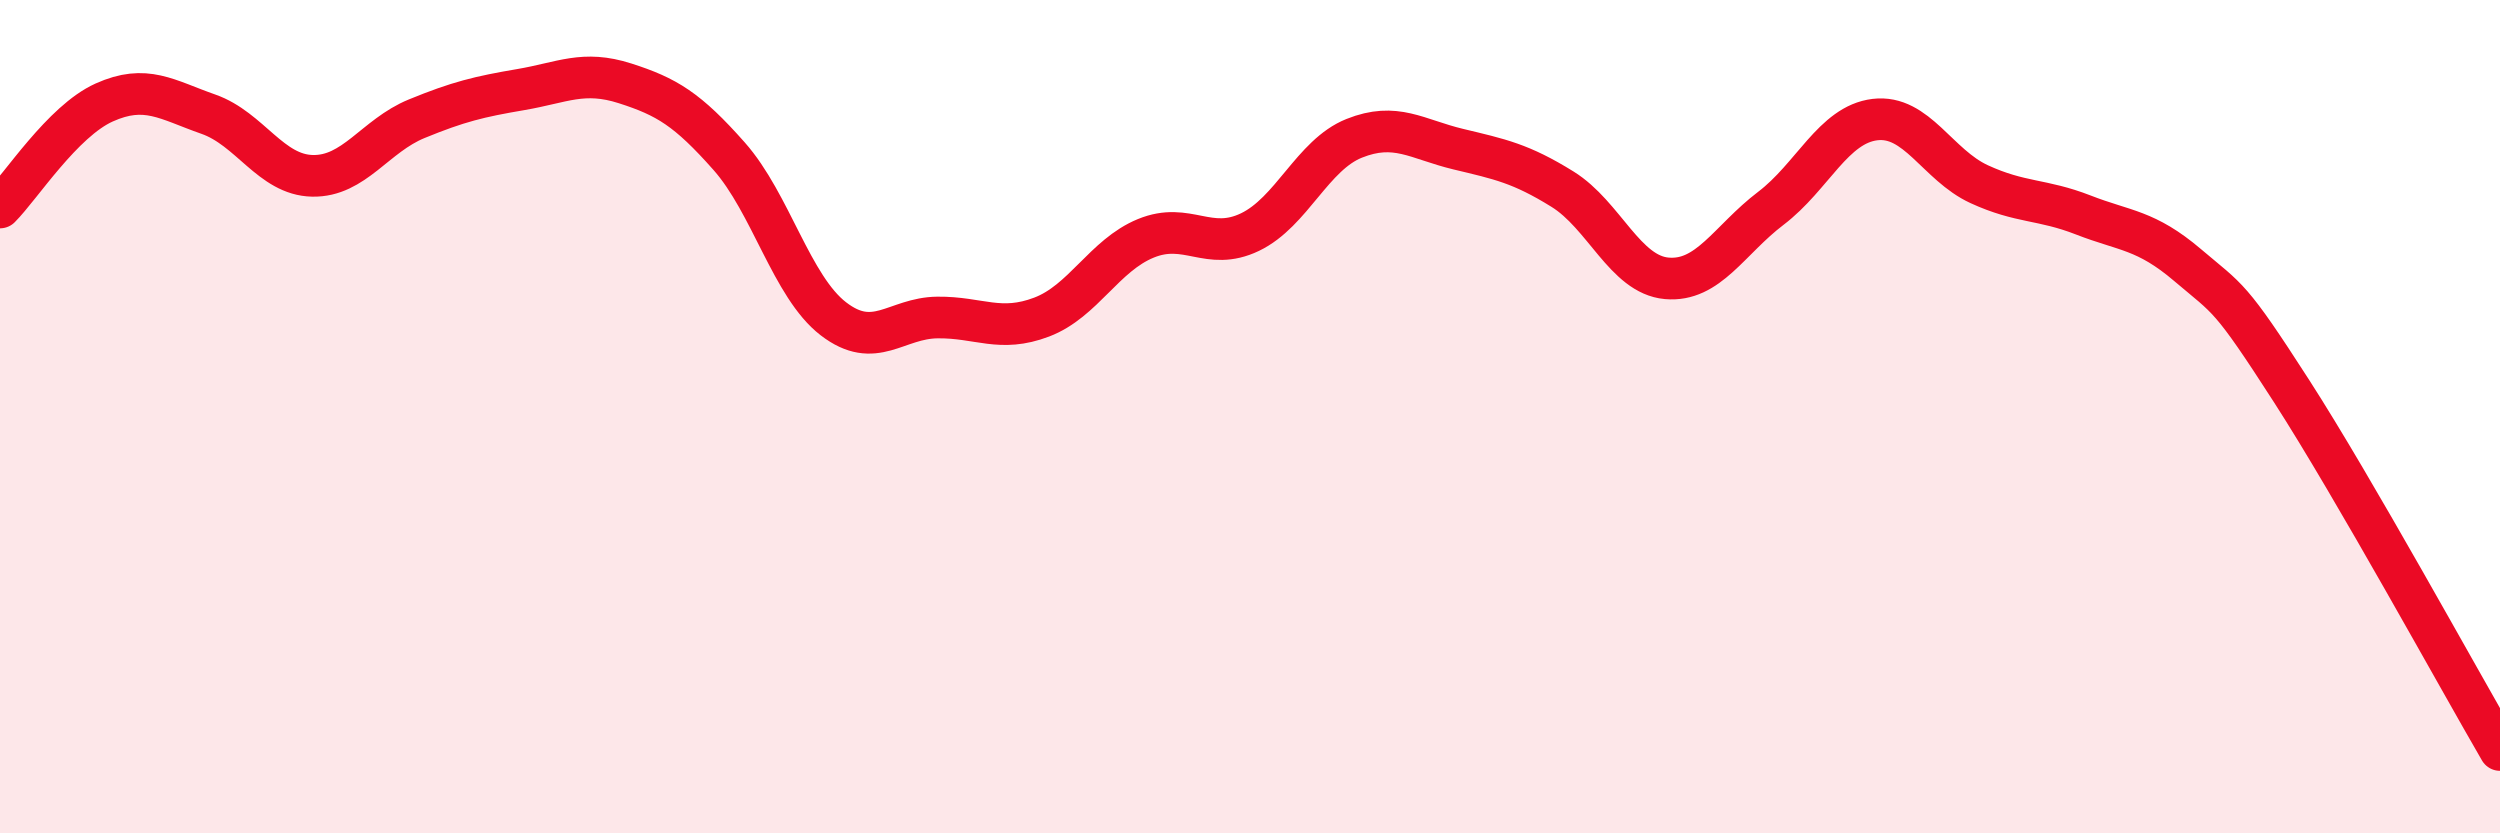 
    <svg width="60" height="20" viewBox="0 0 60 20" xmlns="http://www.w3.org/2000/svg">
      <path
        d="M 0,4.98 C 0.5,4.48 1.5,2.91 2.5,2.46 C 3.5,2.01 4,2.39 5,2.74 C 6,3.09 6.5,4.2 7.5,4.22 C 8.5,4.24 9,3.26 10,2.85 C 11,2.44 11.5,2.32 12.5,2.15 C 13.5,1.98 14,1.68 15,2 C 16,2.32 16.5,2.62 17.5,3.75 C 18.5,4.88 19,6.88 20,7.65 C 21,8.42 21.5,7.63 22.5,7.62 C 23.5,7.61 24,7.99 25,7.61 C 26,7.23 26.5,6.13 27.5,5.72 C 28.5,5.31 29,6.05 30,5.57 C 31,5.09 31.5,3.72 32.5,3.32 C 33.5,2.92 34,3.34 35,3.58 C 36,3.82 36.5,3.92 37.5,4.54 C 38.5,5.16 39,6.59 40,6.68 C 41,6.77 41.5,5.76 42.5,5 C 43.5,4.24 44,2.99 45,2.87 C 46,2.75 46.5,3.96 47.5,4.42 C 48.5,4.88 49,4.77 50,5.16 C 51,5.55 51.5,5.51 52.5,6.36 C 53.5,7.21 53.5,7.06 55,9.39 C 56.5,11.72 59,16.28 60,18L60 20L0 20Z"
        fill="#EB0A25"
        opacity="0.1"
        stroke-linecap="round"
        stroke-linejoin="round"
      />
      <path
        d="M 0,4.98 C 0.5,4.48 1.5,2.91 2.5,2.46 C 3.5,2.01 4,2.39 5,2.74 C 6,3.09 6.5,4.2 7.5,4.22 C 8.5,4.24 9,3.26 10,2.85 C 11,2.44 11.5,2.32 12.5,2.15 C 13.5,1.98 14,1.68 15,2 C 16,2.32 16.5,2.62 17.5,3.75 C 18.5,4.88 19,6.88 20,7.65 C 21,8.42 21.5,7.63 22.5,7.62 C 23.5,7.61 24,7.99 25,7.61 C 26,7.23 26.5,6.13 27.5,5.72 C 28.5,5.31 29,6.05 30,5.57 C 31,5.09 31.5,3.72 32.5,3.32 C 33.5,2.92 34,3.34 35,3.58 C 36,3.82 36.5,3.92 37.5,4.54 C 38.5,5.16 39,6.59 40,6.68 C 41,6.77 41.5,5.76 42.5,5 C 43.5,4.24 44,2.99 45,2.87 C 46,2.75 46.5,3.96 47.5,4.42 C 48.5,4.88 49,4.77 50,5.16 C 51,5.55 51.5,5.51 52.5,6.36 C 53.5,7.21 53.5,7.06 55,9.39 C 56.5,11.72 59,16.28 60,18"
        stroke="#EB0A25"
        stroke-width="1"
        fill="none"
        stroke-linecap="round"
        stroke-linejoin="round"
      />
    </svg>
  